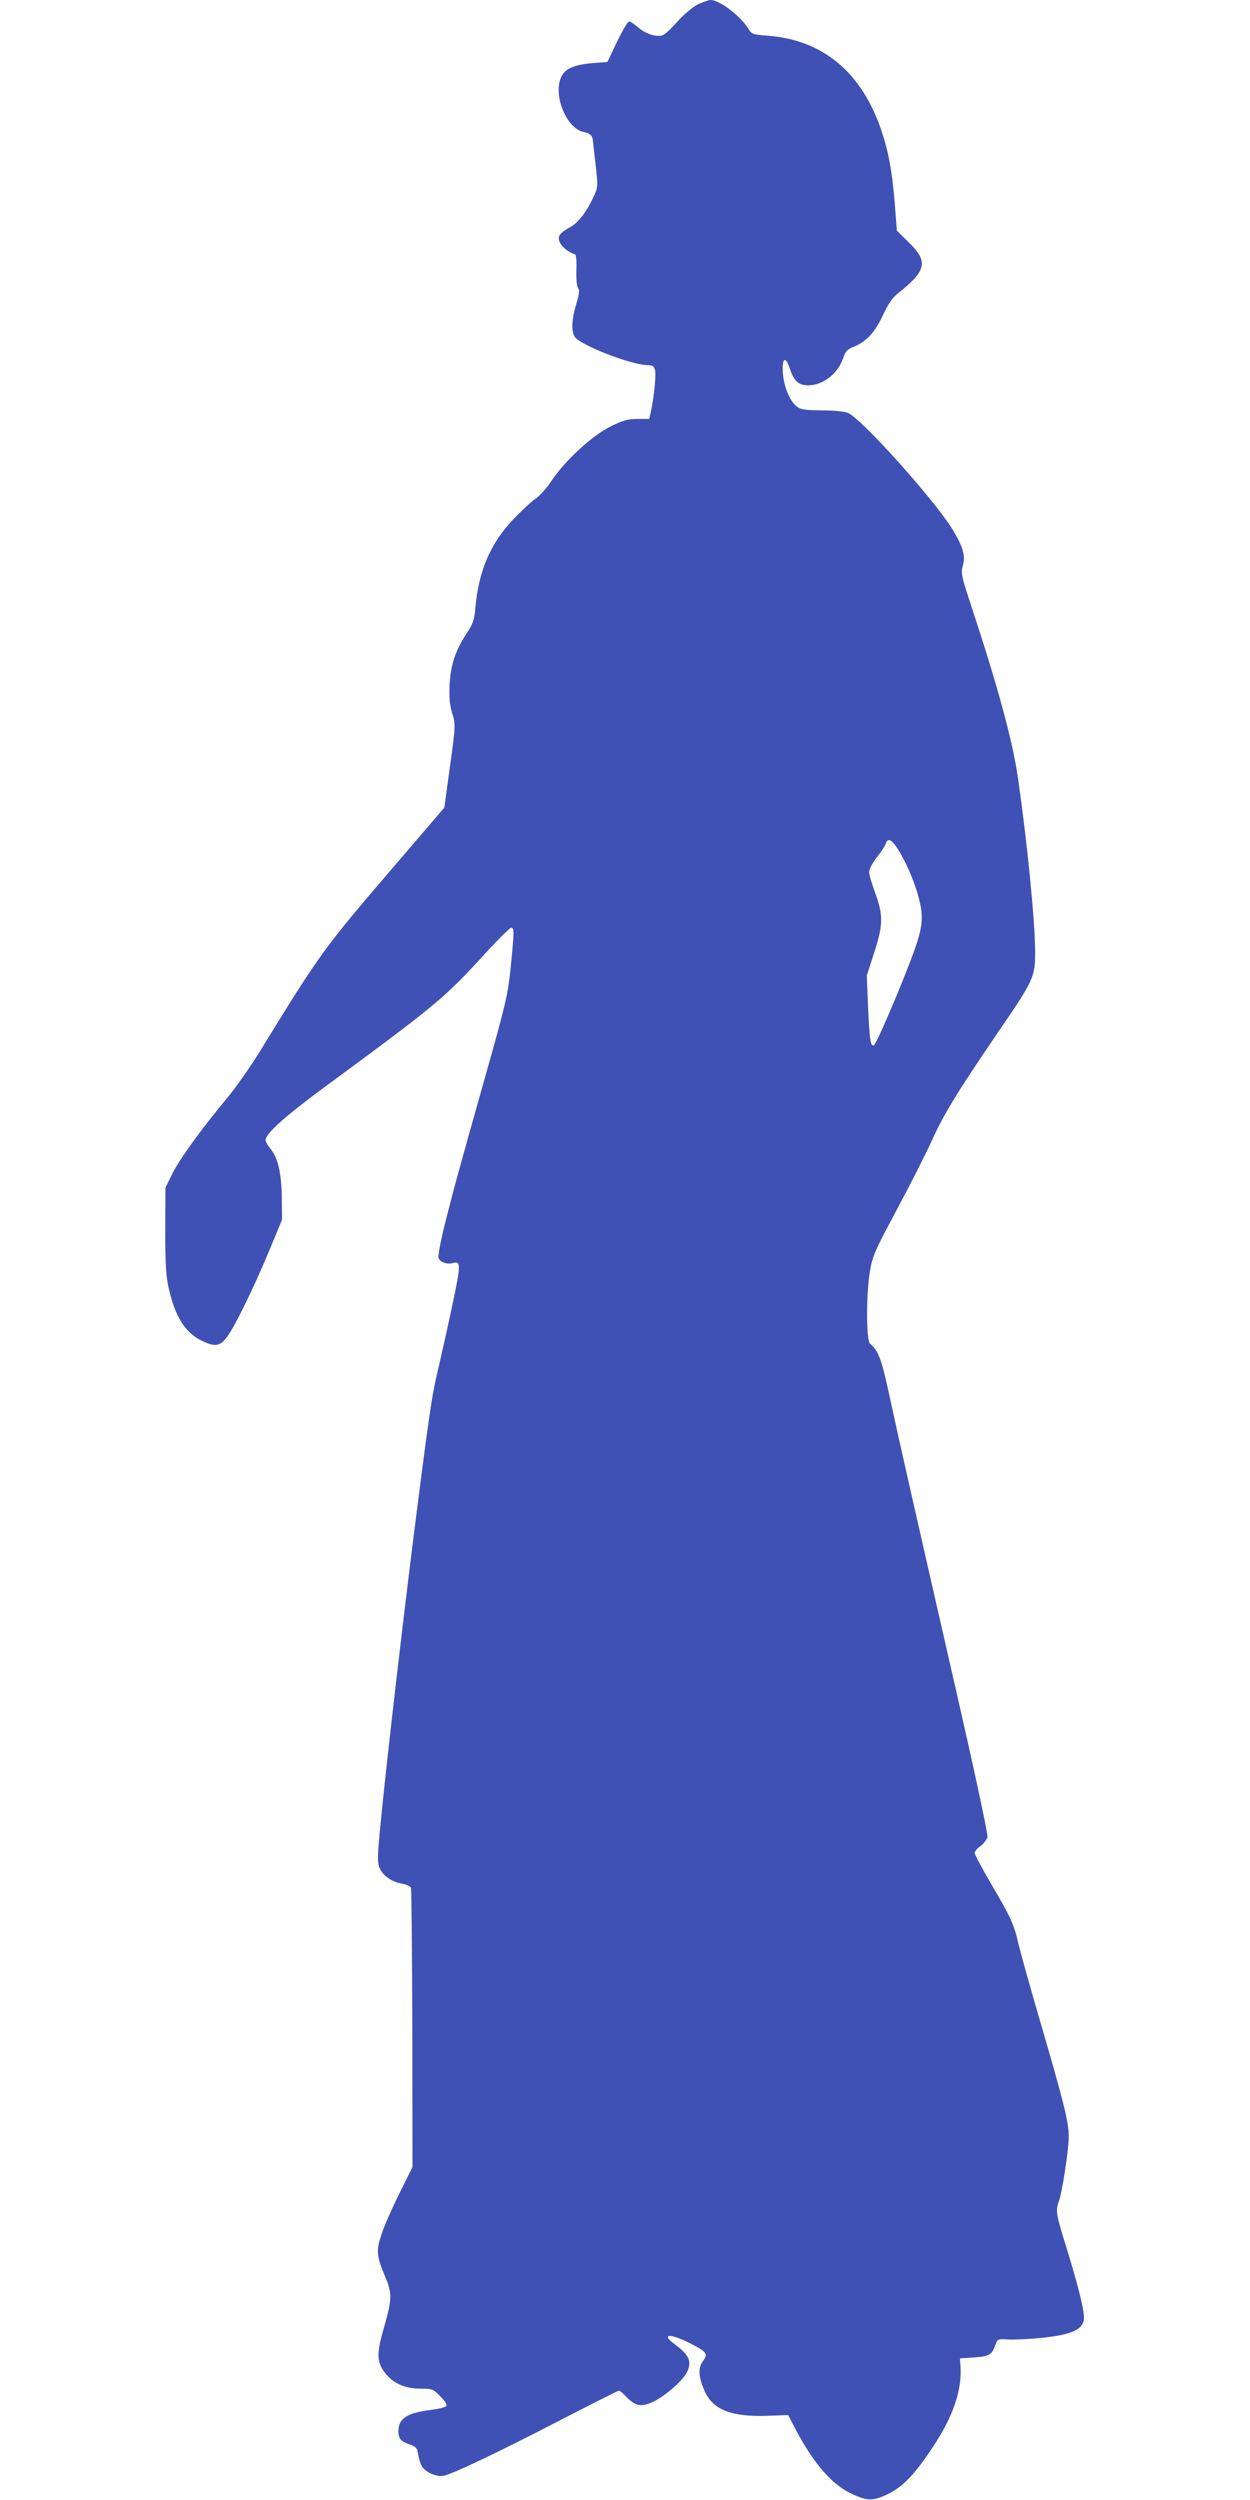<?xml version="1.0" standalone="no"?>
<!DOCTYPE svg PUBLIC "-//W3C//DTD SVG 20010904//EN"
 "http://www.w3.org/TR/2001/REC-SVG-20010904/DTD/svg10.dtd">
<svg version="1.0" xmlns="http://www.w3.org/2000/svg"
 width="640pt" height="1280pt" viewBox="0 0 640 1280"
 preserveAspectRatio="xMidYMid meet">
<g transform="translate(0,1280) scale(0.1,-0.1)"
fill="#3f51b5" stroke="none">
<path d="M3568 12775 c-25 -14 -70 -52 -100 -86 -29 -33 -63 -65 -75 -69 -30
-12 -88 6 -127 41 -19 16 -39 29 -45 29 -7 0 -34 -47 -62 -104 l-49 -103 -73
-6 c-92 -7 -141 -27 -161 -66 -48 -91 22 -269 113 -287 32 -7 44 -18 47 -44 0
-8 7 -65 14 -127 12 -110 12 -111 -13 -165 -36 -77 -80 -133 -123 -154 -21
-11 -42 -27 -48 -37 -19 -30 19 -79 79 -100 5 -2 8 -37 6 -81 -1 -47 2 -83 9
-91 8 -10 6 -30 -9 -80 -23 -74 -27 -136 -10 -167 23 -43 292 -148 380 -148
21 0 28 -6 33 -26 6 -24 -5 -134 -22 -214 l-8 -35 -60 0 c-49 0 -74 -7 -137
-38 -94 -46 -234 -175 -302 -277 -24 -37 -63 -80 -85 -95 -23 -16 -74 -64
-114 -106 -116 -124 -174 -259 -192 -449 -5 -64 -12 -84 -45 -133 -57 -87 -81
-159 -87 -261 -3 -67 0 -102 13 -147 18 -59 18 -61 -11 -272 l-29 -212 -245
-286 c-375 -437 -386 -452 -700 -963 -47 -76 -120 -181 -164 -234 -141 -170
-246 -316 -283 -390 l-36 -73 -1 -217 c0 -171 4 -234 17 -295 34 -149 84 -230
171 -272 70 -34 96 -29 136 31 40 58 132 247 212 439 l62 150 -1 112 c-2 127
-20 206 -58 251 -14 17 -25 37 -25 45 0 33 102 124 299 269 577 425 614 455
826 687 66 72 126 131 132 131 16 0 16 -15 -2 -201 -15 -143 -24 -183 -130
-559 -157 -557 -158 -564 -205 -748 -23 -90 -38 -172 -35 -182 7 -22 44 -35
74 -27 42 11 42 -4 -8 -239 -27 -126 -59 -267 -70 -314 -26 -108 -41 -203 -90
-585 -75 -577 -173 -1419 -206 -1768 -13 -137 -13 -163 -1 -192 17 -40 63 -71
117 -80 21 -4 40 -13 43 -20 3 -8 6 -332 7 -722 l1 -708 -66 -133 c-36 -72
-78 -166 -91 -207 -30 -87 -28 -114 16 -219 37 -86 36 -117 -2 -252 -41 -141
-41 -182 -3 -236 41 -58 102 -87 184 -88 64 0 67 -1 105 -40 26 -27 36 -43 29
-50 -6 -6 -41 -14 -80 -19 -120 -15 -164 -44 -164 -108 0 -39 11 -52 56 -68
34 -12 40 -18 45 -52 3 -21 12 -48 19 -61 21 -31 76 -55 111 -48 47 9 290 125
602 287 159 82 292 149 296 149 4 0 20 -13 35 -29 49 -51 77 -57 140 -28 60
28 149 105 172 149 28 55 14 89 -58 143 -76 55 -33 61 70 10 92 -47 99 -56 71
-94 -26 -35 -23 -81 9 -154 42 -95 137 -132 321 -126 l106 4 40 -76 c88 -167
181 -276 277 -323 86 -42 115 -43 191 -7 78 37 139 100 231 239 104 155 151
291 144 412 l-3 45 72 5 c78 5 92 14 109 63 11 32 12 32 68 29 32 -2 107 2
168 8 158 16 218 44 218 104 0 45 -34 178 -90 359 -52 166 -56 189 -40 232 18
46 52 268 52 335 0 76 -25 175 -152 610 -49 168 -96 337 -105 375 -23 102 -37
133 -136 302 -49 84 -89 158 -89 166 0 7 13 23 30 35 16 12 32 33 36 46 3 14
-62 318 -160 747 -213 932 -299 1312 -346 1531 -37 170 -53 213 -95 248 -20
17 -21 248 -1 370 13 79 24 104 137 315 68 127 149 287 181 357 61 135 129
246 338 553 182 265 190 283 190 409 0 156 -42 579 -90 906 -28 184 -101 455
-236 864 -52 158 -55 171 -44 210 14 50 1 95 -51 182 -91 151 -475 579 -540
601 -19 7 -80 12 -135 12 -85 1 -105 4 -126 21 -35 27 -67 107 -70 175 -4 75
15 83 36 17 21 -63 45 -85 94 -85 77 0 155 62 181 145 9 28 20 40 51 52 65 26
110 74 150 161 25 55 49 90 74 110 152 121 161 165 56 267 l-58 57 -11 142
c-13 160 -31 259 -67 367 -100 300 -299 467 -581 489 -79 6 -84 7 -102 37 -42
66 -148 147 -194 146 -12 -1 -43 -12 -69 -25z m1035 -4332 c41 -68 82 -165
102 -244 24 -92 19 -146 -24 -266 -53 -149 -189 -469 -205 -483 -18 -14 -24
19 -32 205 l-6 150 37 115 c47 144 48 194 6 308 -17 46 -31 94 -31 108 0 14
18 47 39 74 22 28 43 59 46 70 11 34 32 22 68 -37z"/>
</g>
</svg>
